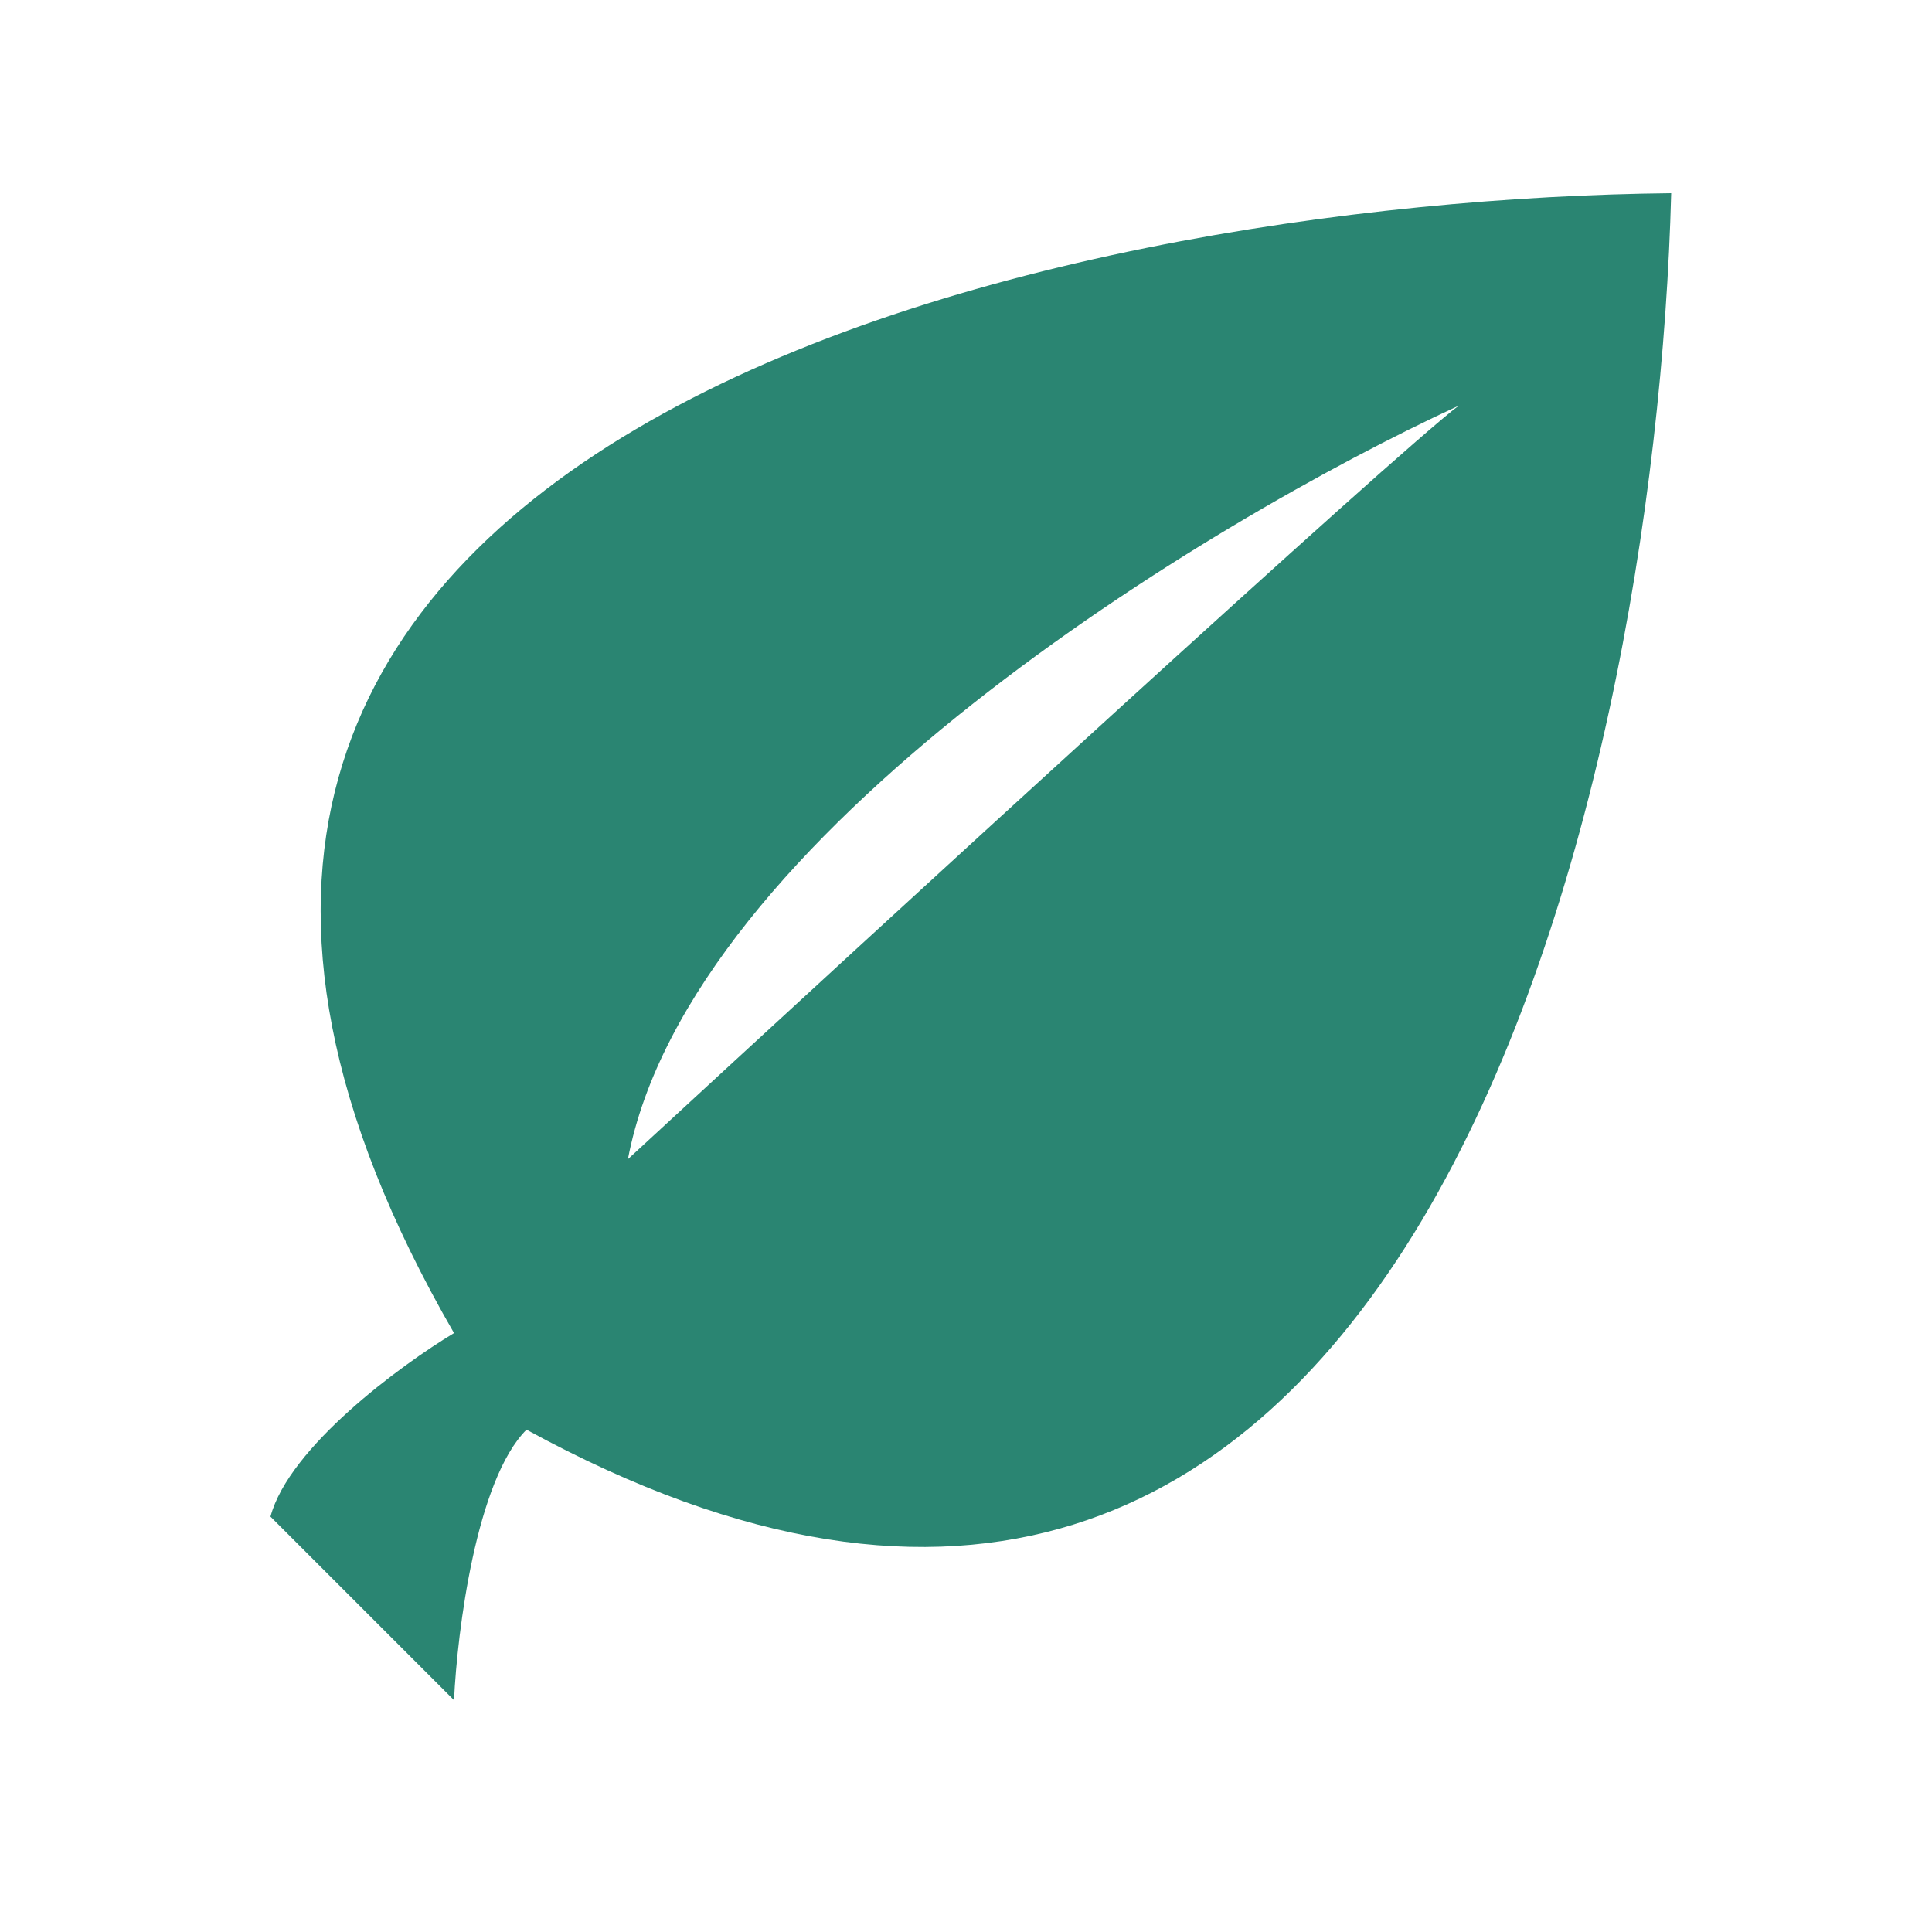 <svg width="50" height="50" viewBox="0 0 50 50" fill="none" xmlns="http://www.w3.org/2000/svg">
<path d="M43.25 5C42.834 20.833 36.326 49.4 13.626 37C12.326 38.3 11.834 42.208 11.75 44L7 39.25C7.482 37.45 10.368 35.333 11.75 34.5C-1.645 11.3 27.169 5.167 43.25 5ZM37.75 10.5C31.25 13.5 17.85 21.6 16.25 30C22.75 24 36.15 11.7 37.75 10.5Z" fill="#2A8572"/>
</svg>
